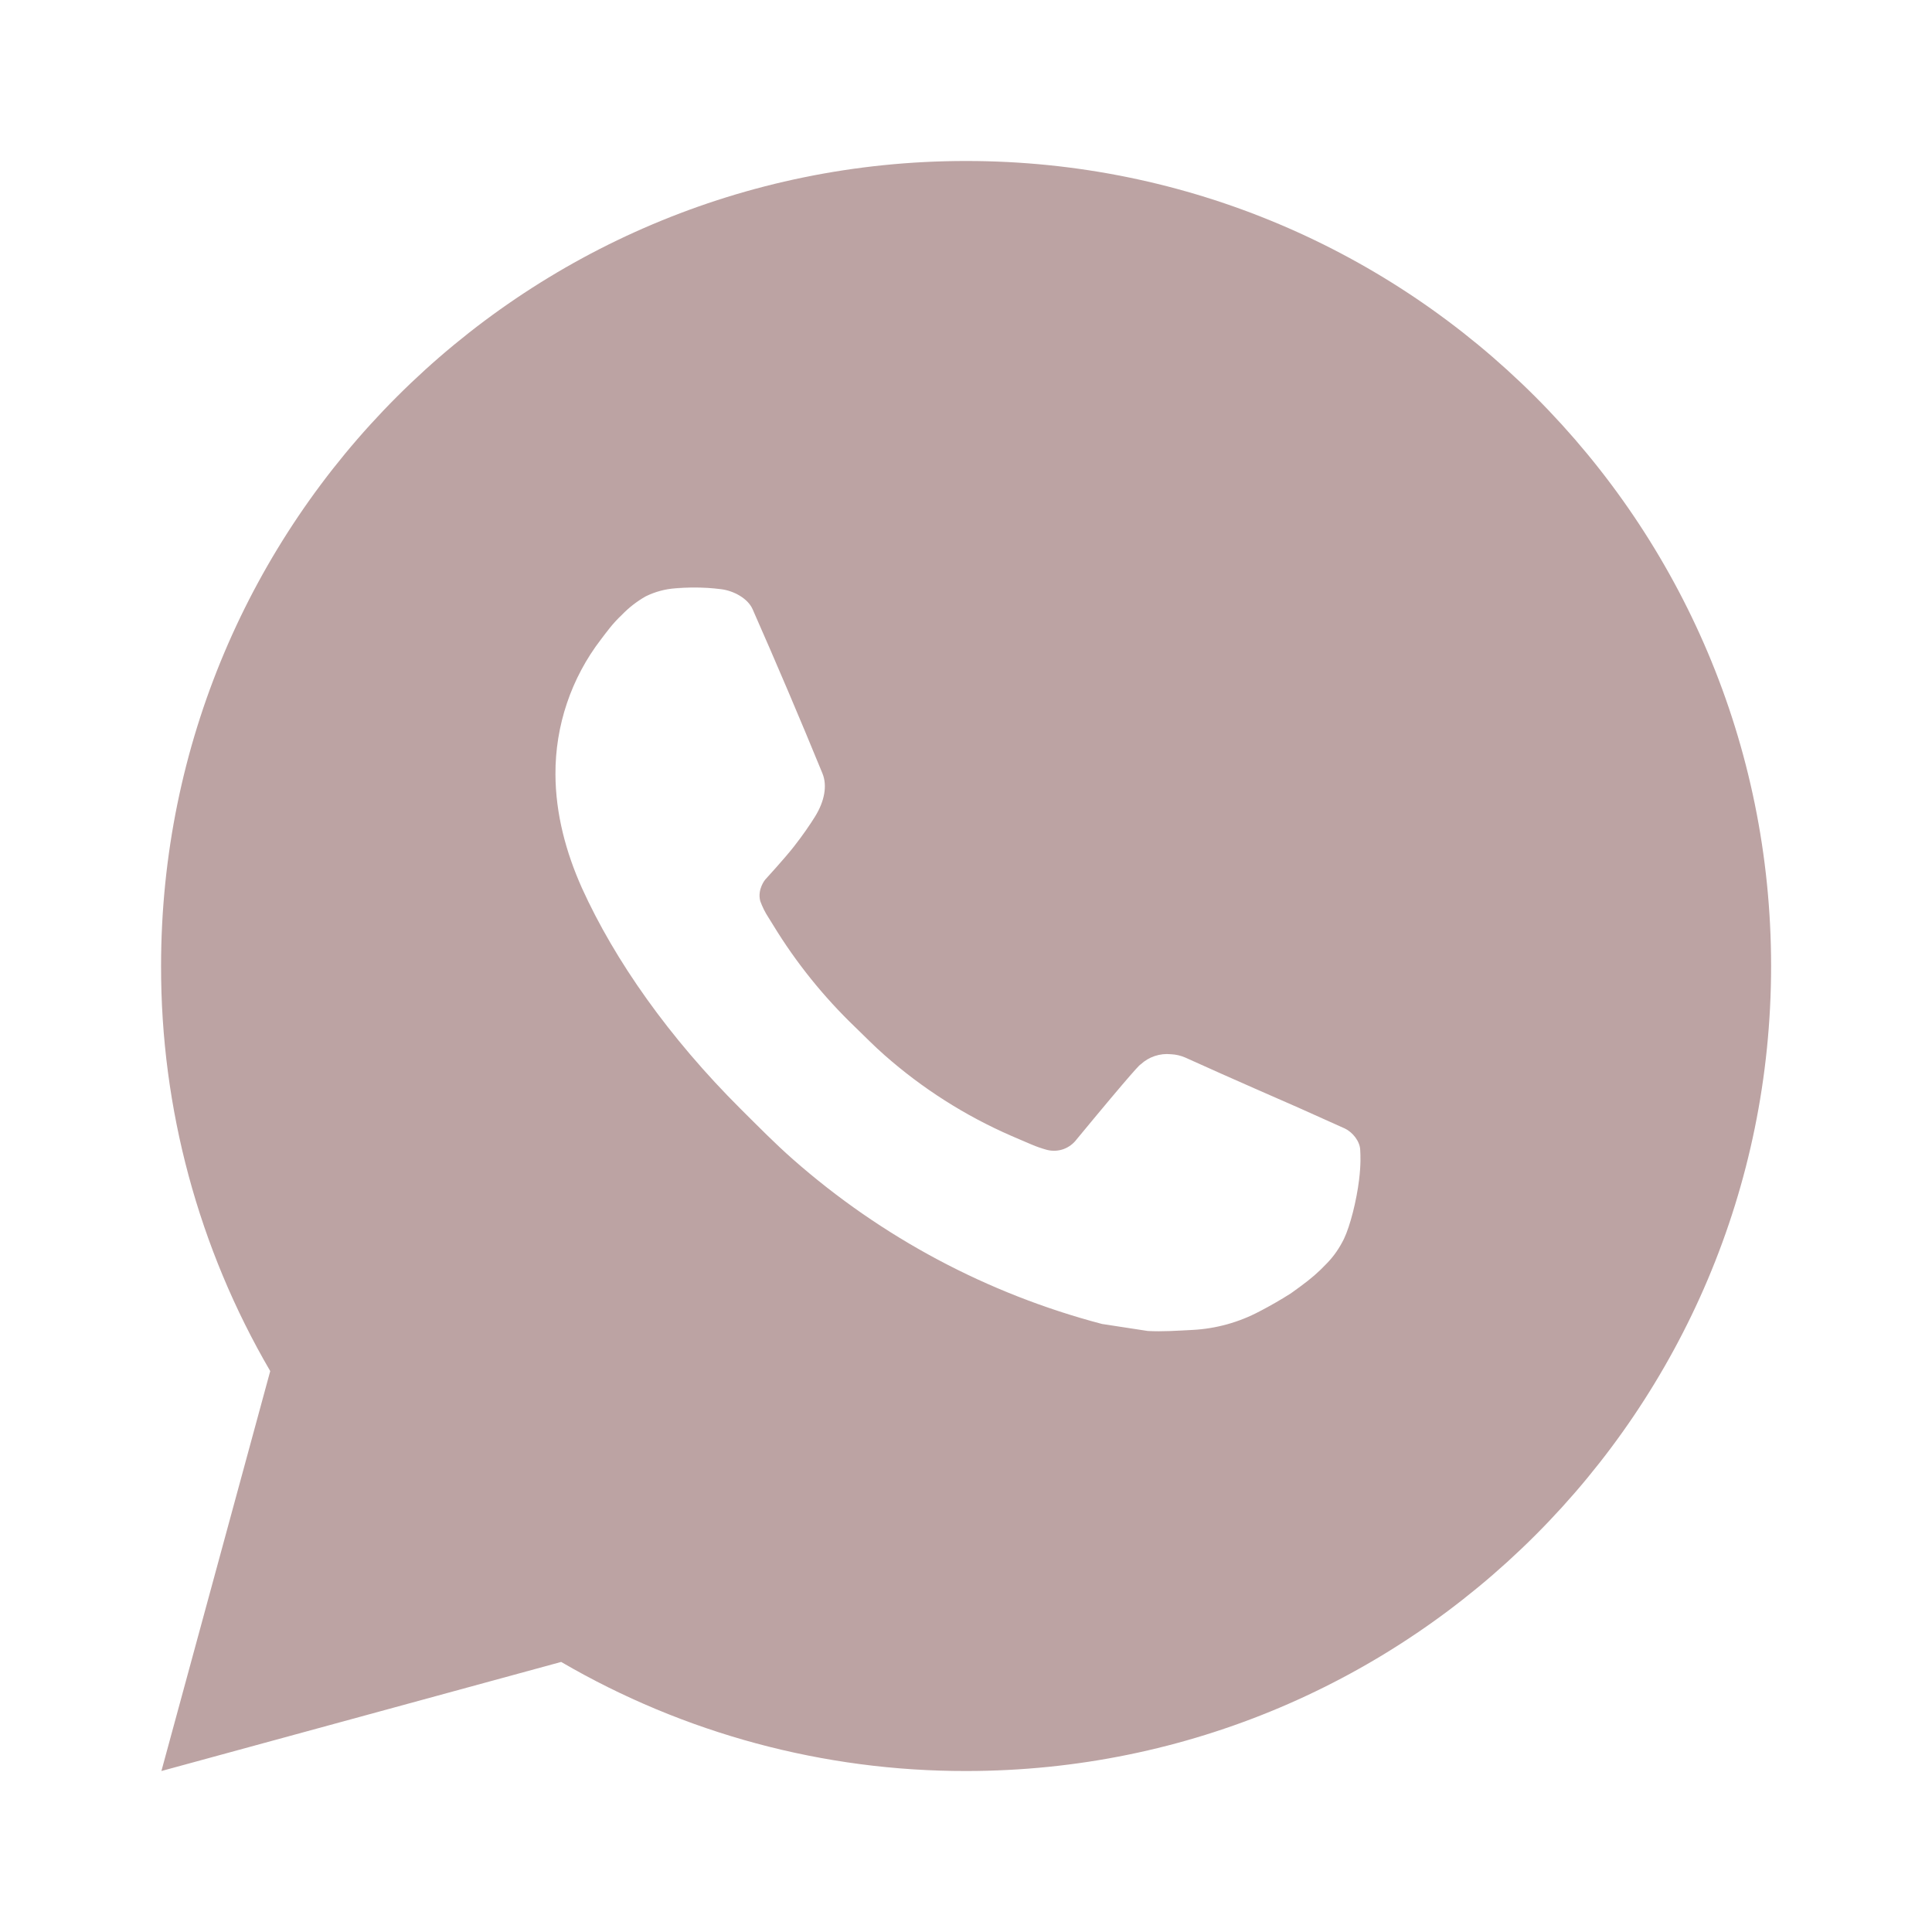 <?xml version="1.0" encoding="UTF-8"?> <svg xmlns="http://www.w3.org/2000/svg" width="46" height="46" viewBox="0 0 46 46" fill="none"><path d="M23.002 3.833C33.588 3.833 42.169 12.414 42.169 23C42.169 33.586 33.588 42.167 23.002 42.167C19.615 42.172 16.287 41.276 13.361 39.57L3.843 42.167L6.434 32.645C4.726 29.718 3.829 26.389 3.835 23C3.835 12.414 12.416 3.833 23.002 3.833ZM16.47 13.992L16.087 14.007C15.839 14.024 15.597 14.089 15.374 14.199C15.166 14.317 14.976 14.464 14.81 14.636C14.58 14.852 14.45 15.04 14.31 15.222C13.601 16.144 13.219 17.276 13.225 18.438C13.229 19.378 13.474 20.292 13.857 21.147C14.641 22.875 15.931 24.706 17.633 26.402C18.044 26.81 18.446 27.221 18.879 27.602C20.994 29.464 23.514 30.807 26.239 31.523L27.328 31.69C27.682 31.709 28.037 31.683 28.393 31.665C28.952 31.636 29.497 31.485 29.99 31.223C30.241 31.093 30.486 30.952 30.724 30.801C30.724 30.801 30.805 30.746 30.964 30.628C31.223 30.437 31.382 30.301 31.596 30.076C31.757 29.91 31.891 29.717 31.999 29.497C32.148 29.185 32.298 28.589 32.359 28.093C32.405 27.713 32.392 27.506 32.386 27.378C32.378 27.173 32.208 26.96 32.022 26.87L30.906 26.369C30.906 26.369 29.239 25.643 28.219 25.179C28.112 25.133 27.998 25.106 27.882 25.101C27.751 25.087 27.618 25.102 27.493 25.144C27.368 25.186 27.253 25.254 27.157 25.344C27.148 25.34 27.019 25.45 25.634 27.128C25.554 27.235 25.444 27.316 25.319 27.361C25.193 27.405 25.057 27.411 24.928 27.378C24.803 27.344 24.681 27.302 24.562 27.251C24.324 27.151 24.242 27.113 24.079 27.044C22.979 26.565 21.96 25.916 21.06 25.122C20.819 24.911 20.595 24.681 20.365 24.459C19.611 23.736 18.953 22.919 18.41 22.028L18.297 21.846C18.216 21.723 18.151 21.591 18.101 21.453C18.028 21.172 18.218 20.945 18.218 20.945C18.218 20.945 18.684 20.436 18.9 20.16C19.111 19.891 19.289 19.631 19.404 19.445C19.631 19.081 19.701 18.707 19.583 18.417C19.046 17.106 18.491 15.802 17.919 14.505C17.806 14.248 17.47 14.065 17.166 14.028C17.062 14.015 16.959 14.005 16.855 13.998C16.598 13.983 16.34 13.985 16.083 14.005L16.47 13.992Z" fill="#BCA3A3"></path></svg> 